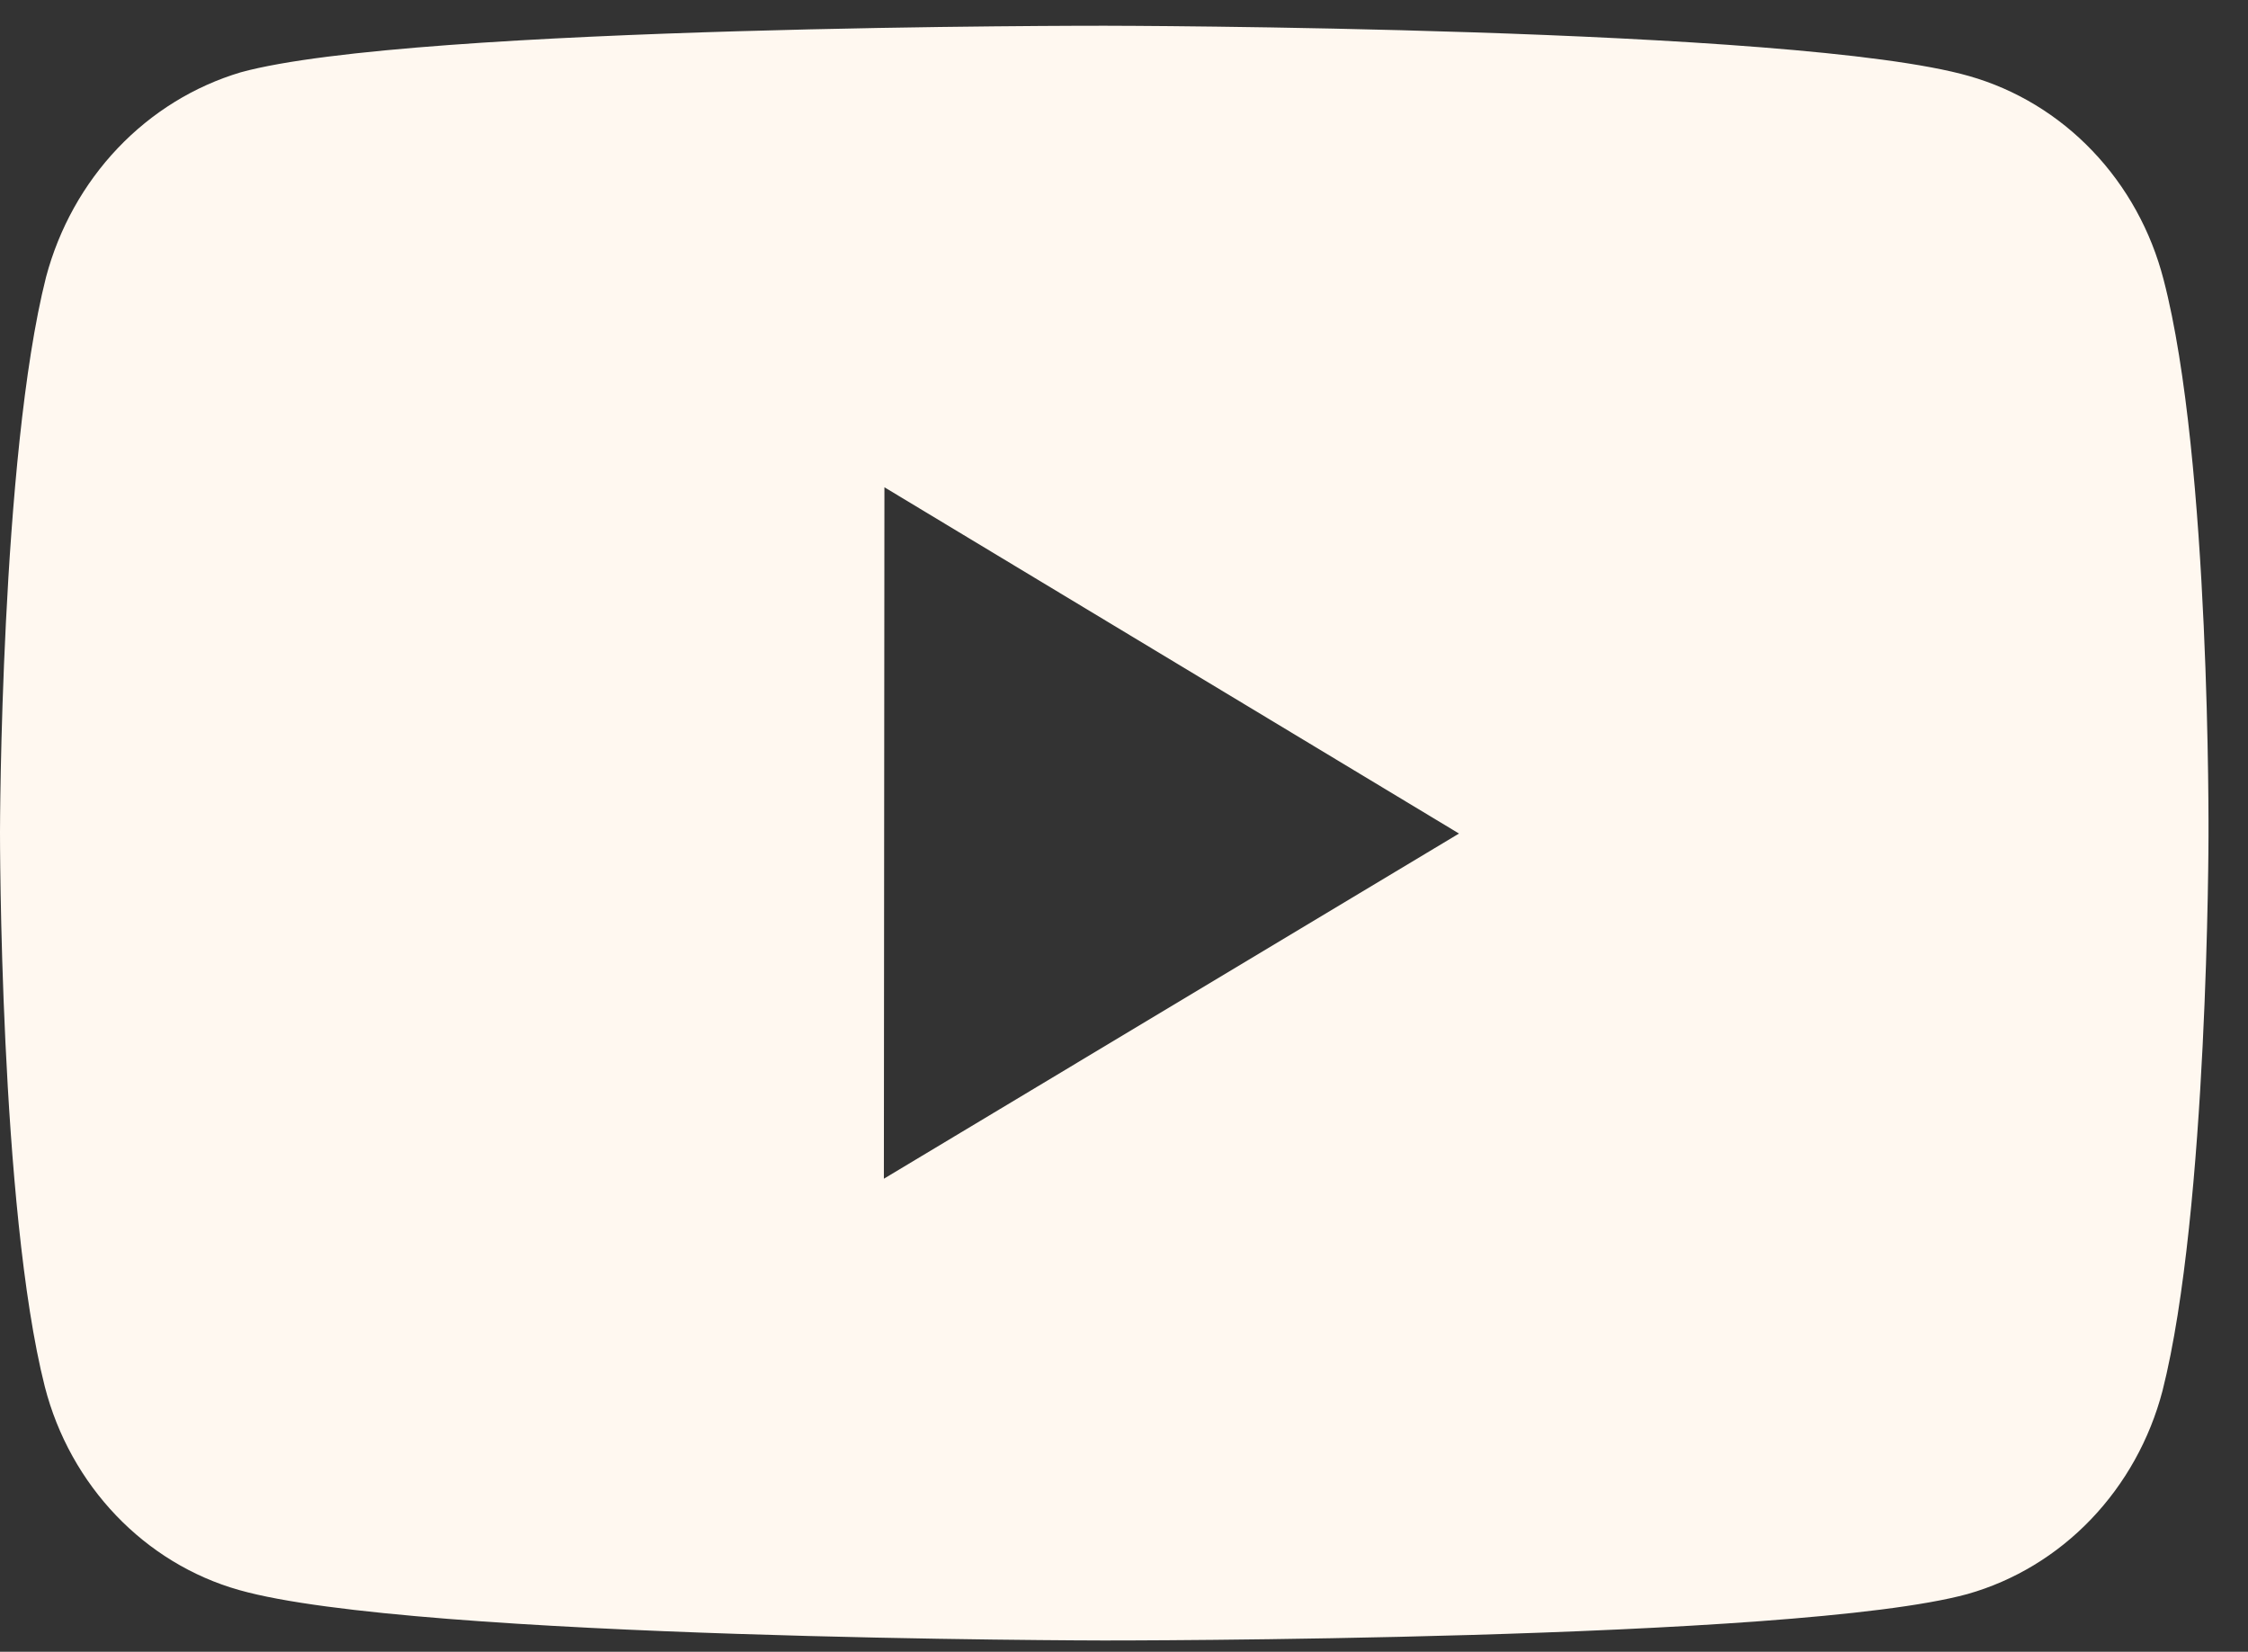 <?xml version="1.0" encoding="UTF-8"?> <svg xmlns="http://www.w3.org/2000/svg" width="49" height="36" viewBox="0 0 49 36" fill="none"><rect x="0" y="0" width="49" height="36" fill="#333333" stroke="none"/><g id="youtube"><path id="Vector" d="M47.16 6.094C46.886 5.032 46.351 4.064 45.607 3.286C44.864 2.508 43.938 1.947 42.922 1.658C39.155 0.578 24.086 0.561 24.086 0.561C24.086 0.561 9.02 0.543 5.251 1.575C4.235 1.877 3.312 2.446 2.568 3.228C1.824 4.01 1.285 4.979 1.003 6.041C0.01 9.974 3.52406e-06 18.132 3.52406e-06 18.132C3.52406e-06 18.132 -0.01 26.33 0.977 30.223C1.53 32.376 3.153 34.076 5.217 34.656C9.022 35.736 24.05 35.754 24.05 35.754C24.05 35.754 39.119 35.771 42.886 34.742C43.902 34.454 44.829 33.894 45.574 33.117C46.319 32.34 46.858 31.374 47.136 30.314C48.132 26.383 48.139 18.227 48.139 18.227C48.139 18.227 48.187 10.027 47.16 6.094ZM19.266 25.69L19.278 10.62L31.802 18.167L19.266 25.69Z" fill="#FFF8F0"></path></g></svg> 